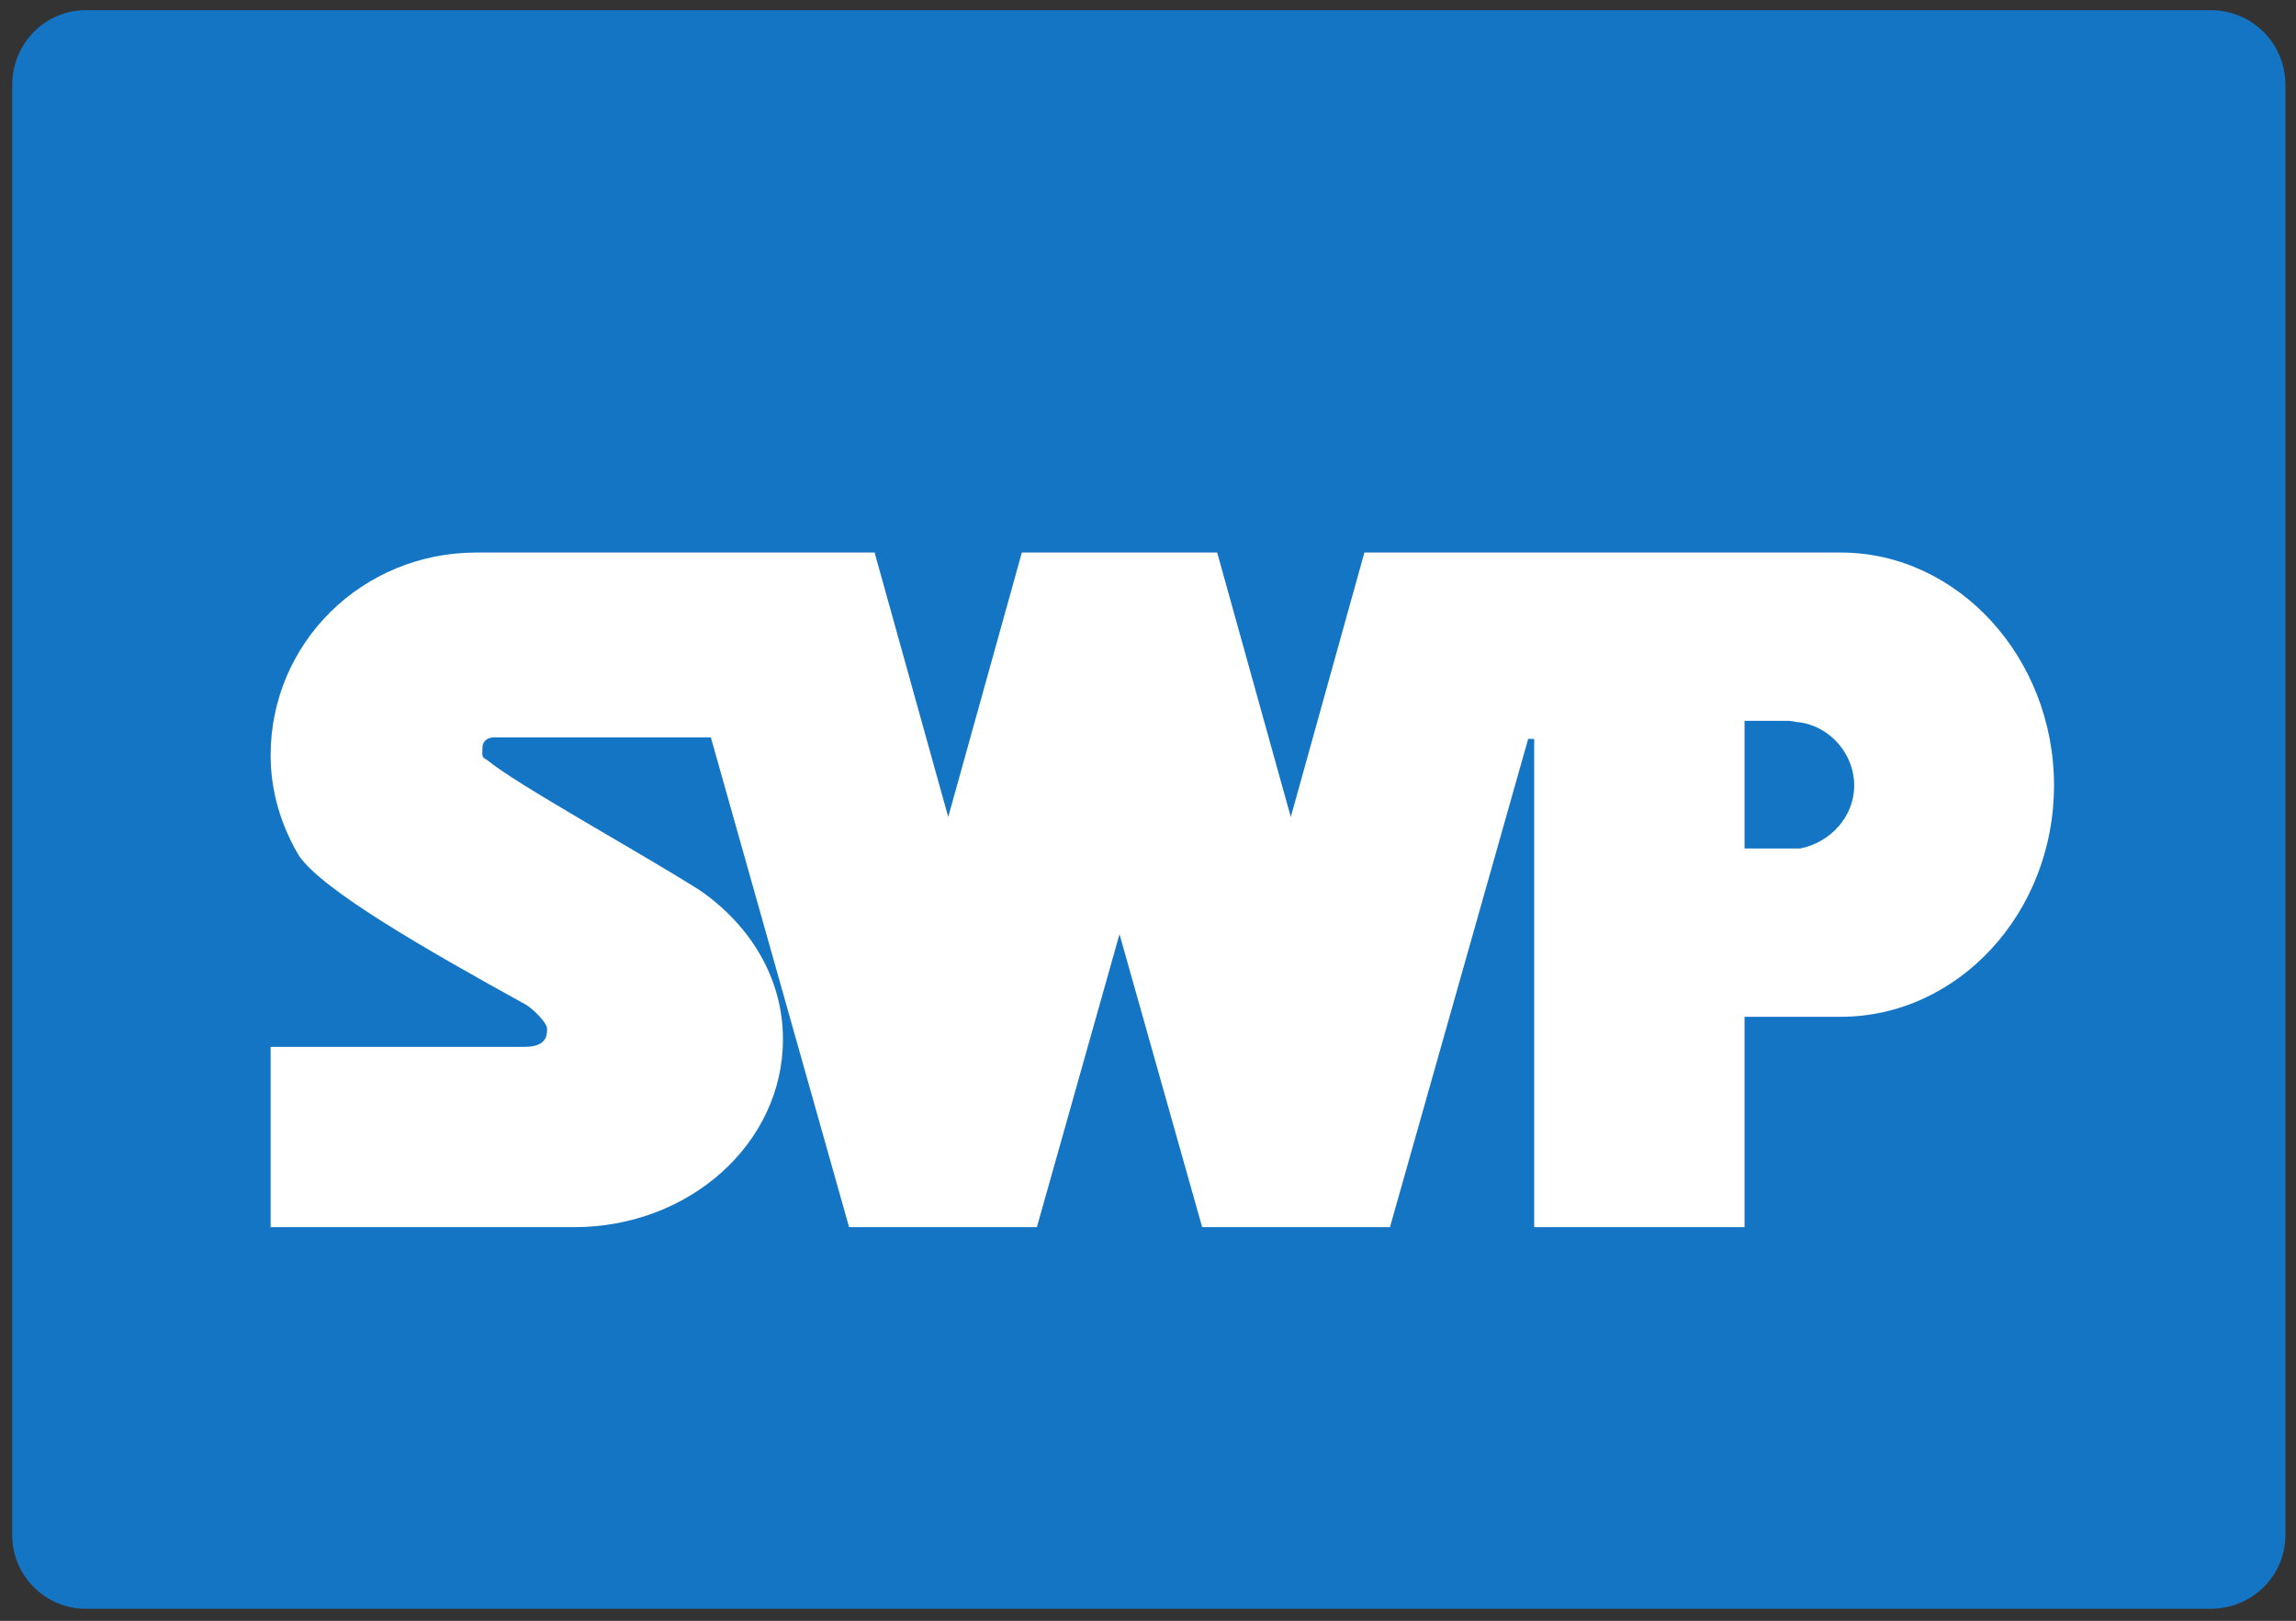 <svg xmlns:dc="http://purl.org/dc/elements/1.1/" xmlns:cc="http://creativecommons.org/ns#" xmlns:rdf="http://www.w3.org/1999/02/22-rdf-syntax-ns#" xmlns:svg="http://www.w3.org/2000/svg" xmlns="http://www.w3.org/2000/svg" width="715.748" height="505.276" id="svg6434"><rect width="100%" height="100%" fill="#333333" stroke="none"/><defs id="defs6436"><clipPath id="clipPath6004"><path d="m 493.461,28.579 68.019,0 0,49.008 -68.019,0 0,-49.008 z" id="path6006"></path></clipPath></defs><g transform="translate(-16.025,-227.117)" id="layer1"><g transform="matrix(13.609,0,0,-13.609,-6747.957,1228.098)" id="g6000"><g clip-path="url(#clipPath6004)" id="g6002"><g transform="matrix(0.478,0,0,-0.478,595.276,412.441)" id="g6008"><path d="m -103.189,779.851 -92.811,0 0,-60.364 92.811,0 0,60.364 z" id="path6010" style="fill:#ffffff;fill-opacity:1;fill-rule:evenodd;stroke:none"></path></g><g transform="matrix(0.478,0,0,-0.478,595.276,412.441)" id="g6012"><path d="m -117.342,735.449 c 5.616,0 10.224,5.04 10.224,11.161 0,6.12 -4.608,11.087 -10.224,11.087 l -1.944,0 0,28.369 19.656,0 c 2.016,0 3.6,-1.584 3.6,-3.529 l 0,-69.48 c 0,-2.015 -1.584,-3.599 -3.6,-3.599 l -19.656,0 0,25.991 1.944,0 z m -1.944,14.184 0,-6.047 c 1.44,0.216 2.592,1.511 2.592,3.024 0,1.511 -1.152,2.735 -2.592,3.023 m 0,8.064 -2.663,0 0,10.08 -10.081,0 0,-23.399 -0.287,0 -6.624,23.399 -9,0 -3.961,-14.04 -3.959,14.04 -9,0 -6.625,-23.472 -10.368,0 c -0.288,0 -0.576,0.144 -0.576,0.504 0,0.361 -0.072,0.432 0.216,0.576 1.368,1.152 7.273,4.392 10.224,6.265 2.376,1.655 3.96,4.175 3.96,7.127 0,4.968 -4.464,9 -10.007,9 l -14.545,0 0,-8.639 12.169,0 c 1.079,0 1.079,-0.576 1.079,-0.864 0,-0.289 -0.648,-0.937 -1.008,-1.153 -4.824,-2.663 -9.72,-5.471 -10.872,-7.128 -0.864,-1.44 -1.368,-3.095 -1.368,-4.823 0,-5.4 4.392,-9.721 9.864,-9.721 l 19.08,0 3.528,12.672 3.528,-12.672 9.36,0 3.528,12.672 3.528,-12.672 10.727,0 10.153,0 0,-25.991 -82.152,0 c -1.944,0 -3.528,1.584 -3.528,3.599 l 0,69.48 c 0,1.945 1.584,3.529 3.528,3.529 l 82.152,0 0,-28.369 z m 0,-14.111 0,6.047 -0.575,0 -2.088,0 0,-6.12 2.088,0 c 0.215,0 0.359,0.073 0.575,0.073" id="path6014" style="fill:#1575c5;fill-opacity:1;fill-rule:evenodd;stroke:none"></path></g></g></g></g></svg>